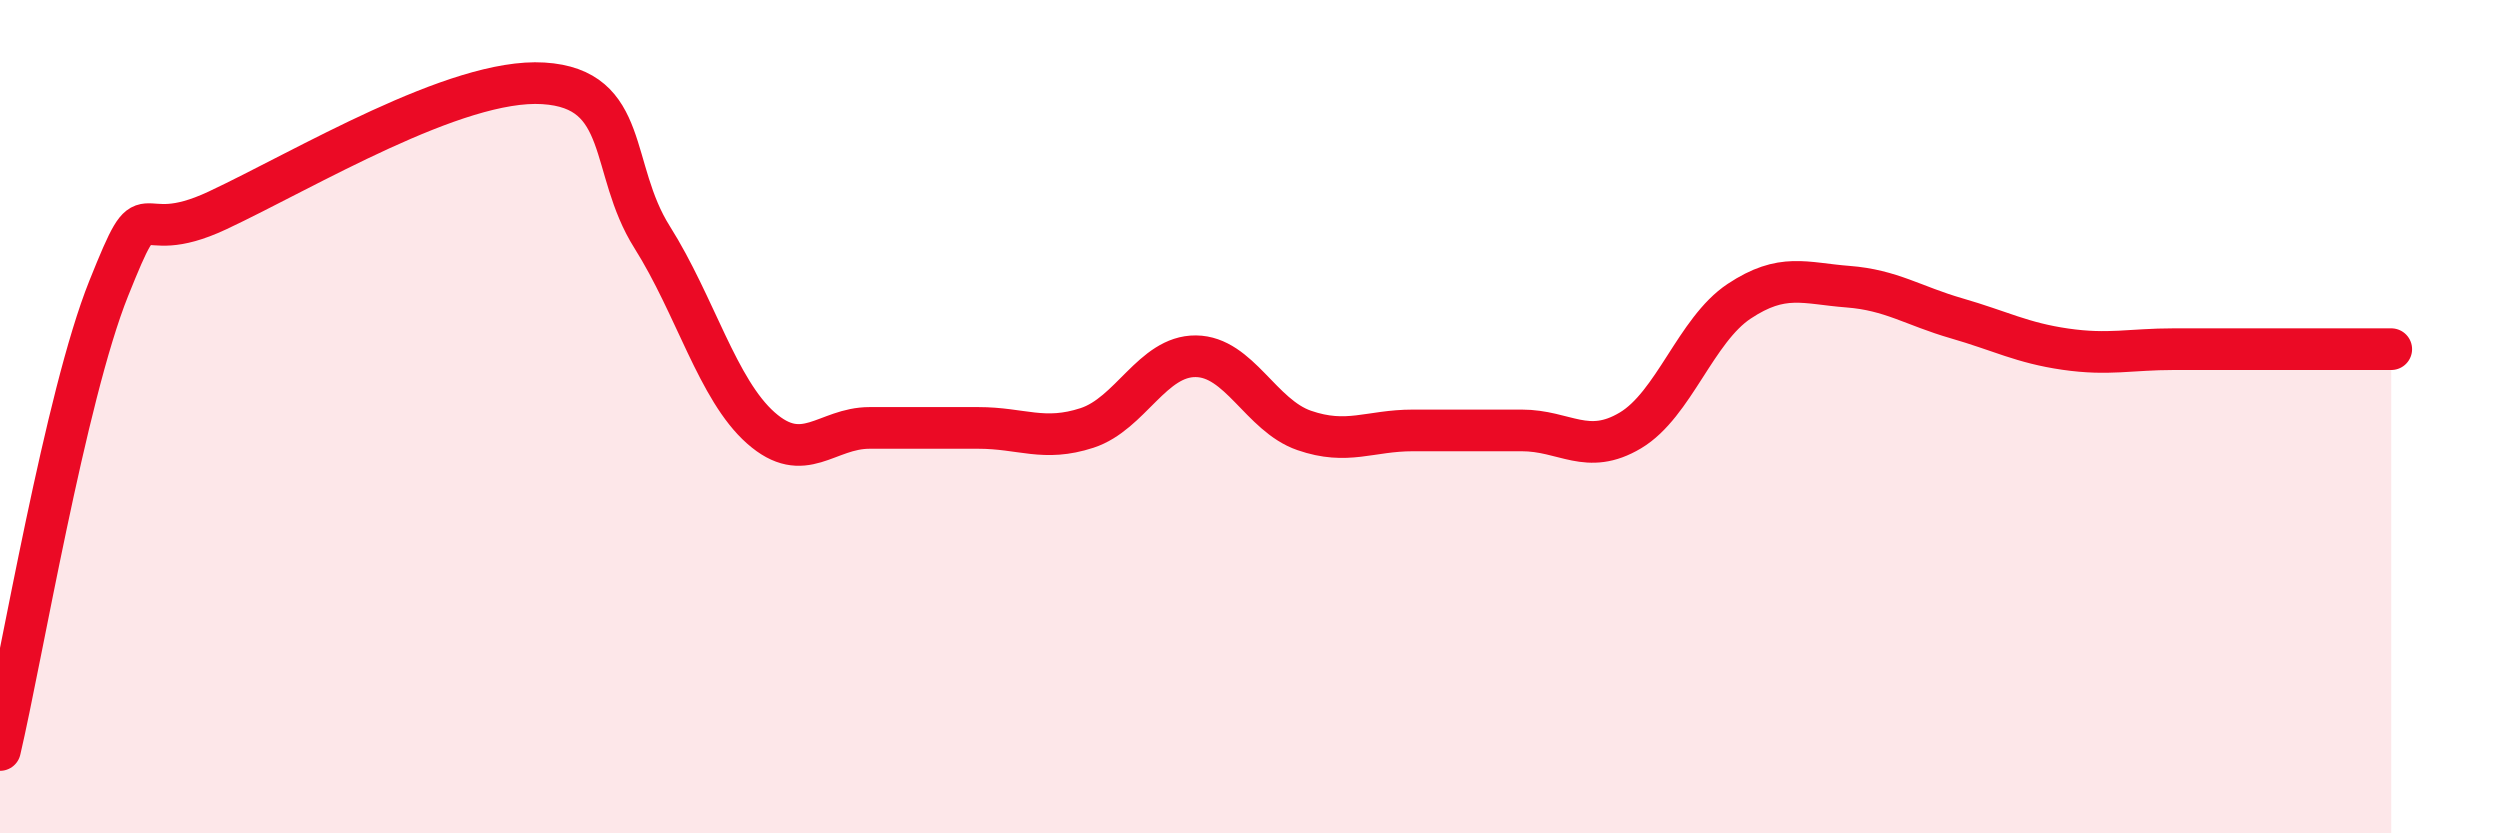 
    <svg width="60" height="20" viewBox="0 0 60 20" xmlns="http://www.w3.org/2000/svg">
      <path
        d="M 0,18 C 0.52,15.78 1.57,9.51 2.61,6.92 C 3.65,4.33 3.13,6.03 5.22,5.05 C 7.31,4.07 10.95,1.87 13.04,2 C 15.13,2.13 14.61,4.04 15.65,5.69 C 16.69,7.34 17.22,9.35 18.26,10.27 C 19.3,11.19 19.83,10.27 20.87,10.27 C 21.91,10.27 22.44,10.27 23.48,10.27 C 24.52,10.27 25.05,10.61 26.09,10.27 C 27.13,9.93 27.66,8.54 28.7,8.55 C 29.74,8.56 30.26,9.97 31.3,10.33 C 32.34,10.69 32.87,10.33 33.91,10.33 C 34.95,10.33 35.48,10.33 36.52,10.33 C 37.56,10.33 38.09,10.95 39.13,10.33 C 40.17,9.71 40.7,7.92 41.74,7.23 C 42.78,6.54 43.31,6.8 44.35,6.88 C 45.39,6.96 45.92,7.34 46.96,7.64 C 48,7.94 48.53,8.23 49.57,8.38 C 50.61,8.53 51.13,8.38 52.17,8.38 C 53.21,8.38 53.74,8.38 54.78,8.38 C 55.82,8.38 56.87,8.38 57.39,8.38L57.39 20L0 20Z"
        fill="#EB0A25"
        opacity="0.1"
        stroke-linecap="round"
        stroke-linejoin="round"
      />
      <path
        d="M 0,18 C 0.52,15.78 1.57,9.51 2.61,6.92 C 3.65,4.33 3.13,6.03 5.22,5.05 C 7.31,4.07 10.95,1.87 13.04,2 C 15.13,2.13 14.61,4.04 15.65,5.69 C 16.69,7.34 17.22,9.35 18.26,10.27 C 19.3,11.19 19.83,10.27 20.87,10.27 C 21.91,10.27 22.44,10.27 23.48,10.27 C 24.52,10.27 25.05,10.61 26.09,10.27 C 27.13,9.93 27.66,8.54 28.7,8.55 C 29.74,8.56 30.26,9.97 31.3,10.33 C 32.34,10.69 32.87,10.33 33.91,10.33 C 34.95,10.33 35.48,10.33 36.52,10.33 C 37.56,10.33 38.09,10.95 39.13,10.33 C 40.17,9.71 40.7,7.92 41.74,7.23 C 42.78,6.54 43.31,6.8 44.35,6.88 C 45.39,6.96 45.92,7.34 46.96,7.64 C 48,7.94 48.53,8.23 49.57,8.38 C 50.61,8.53 51.13,8.38 52.17,8.38 C 53.21,8.38 53.74,8.38 54.78,8.38 C 55.82,8.38 56.87,8.38 57.39,8.38"
        stroke="#EB0A25"
        stroke-width="1"
        fill="none"
        stroke-linecap="round"
        stroke-linejoin="round"
      />
    </svg>
  